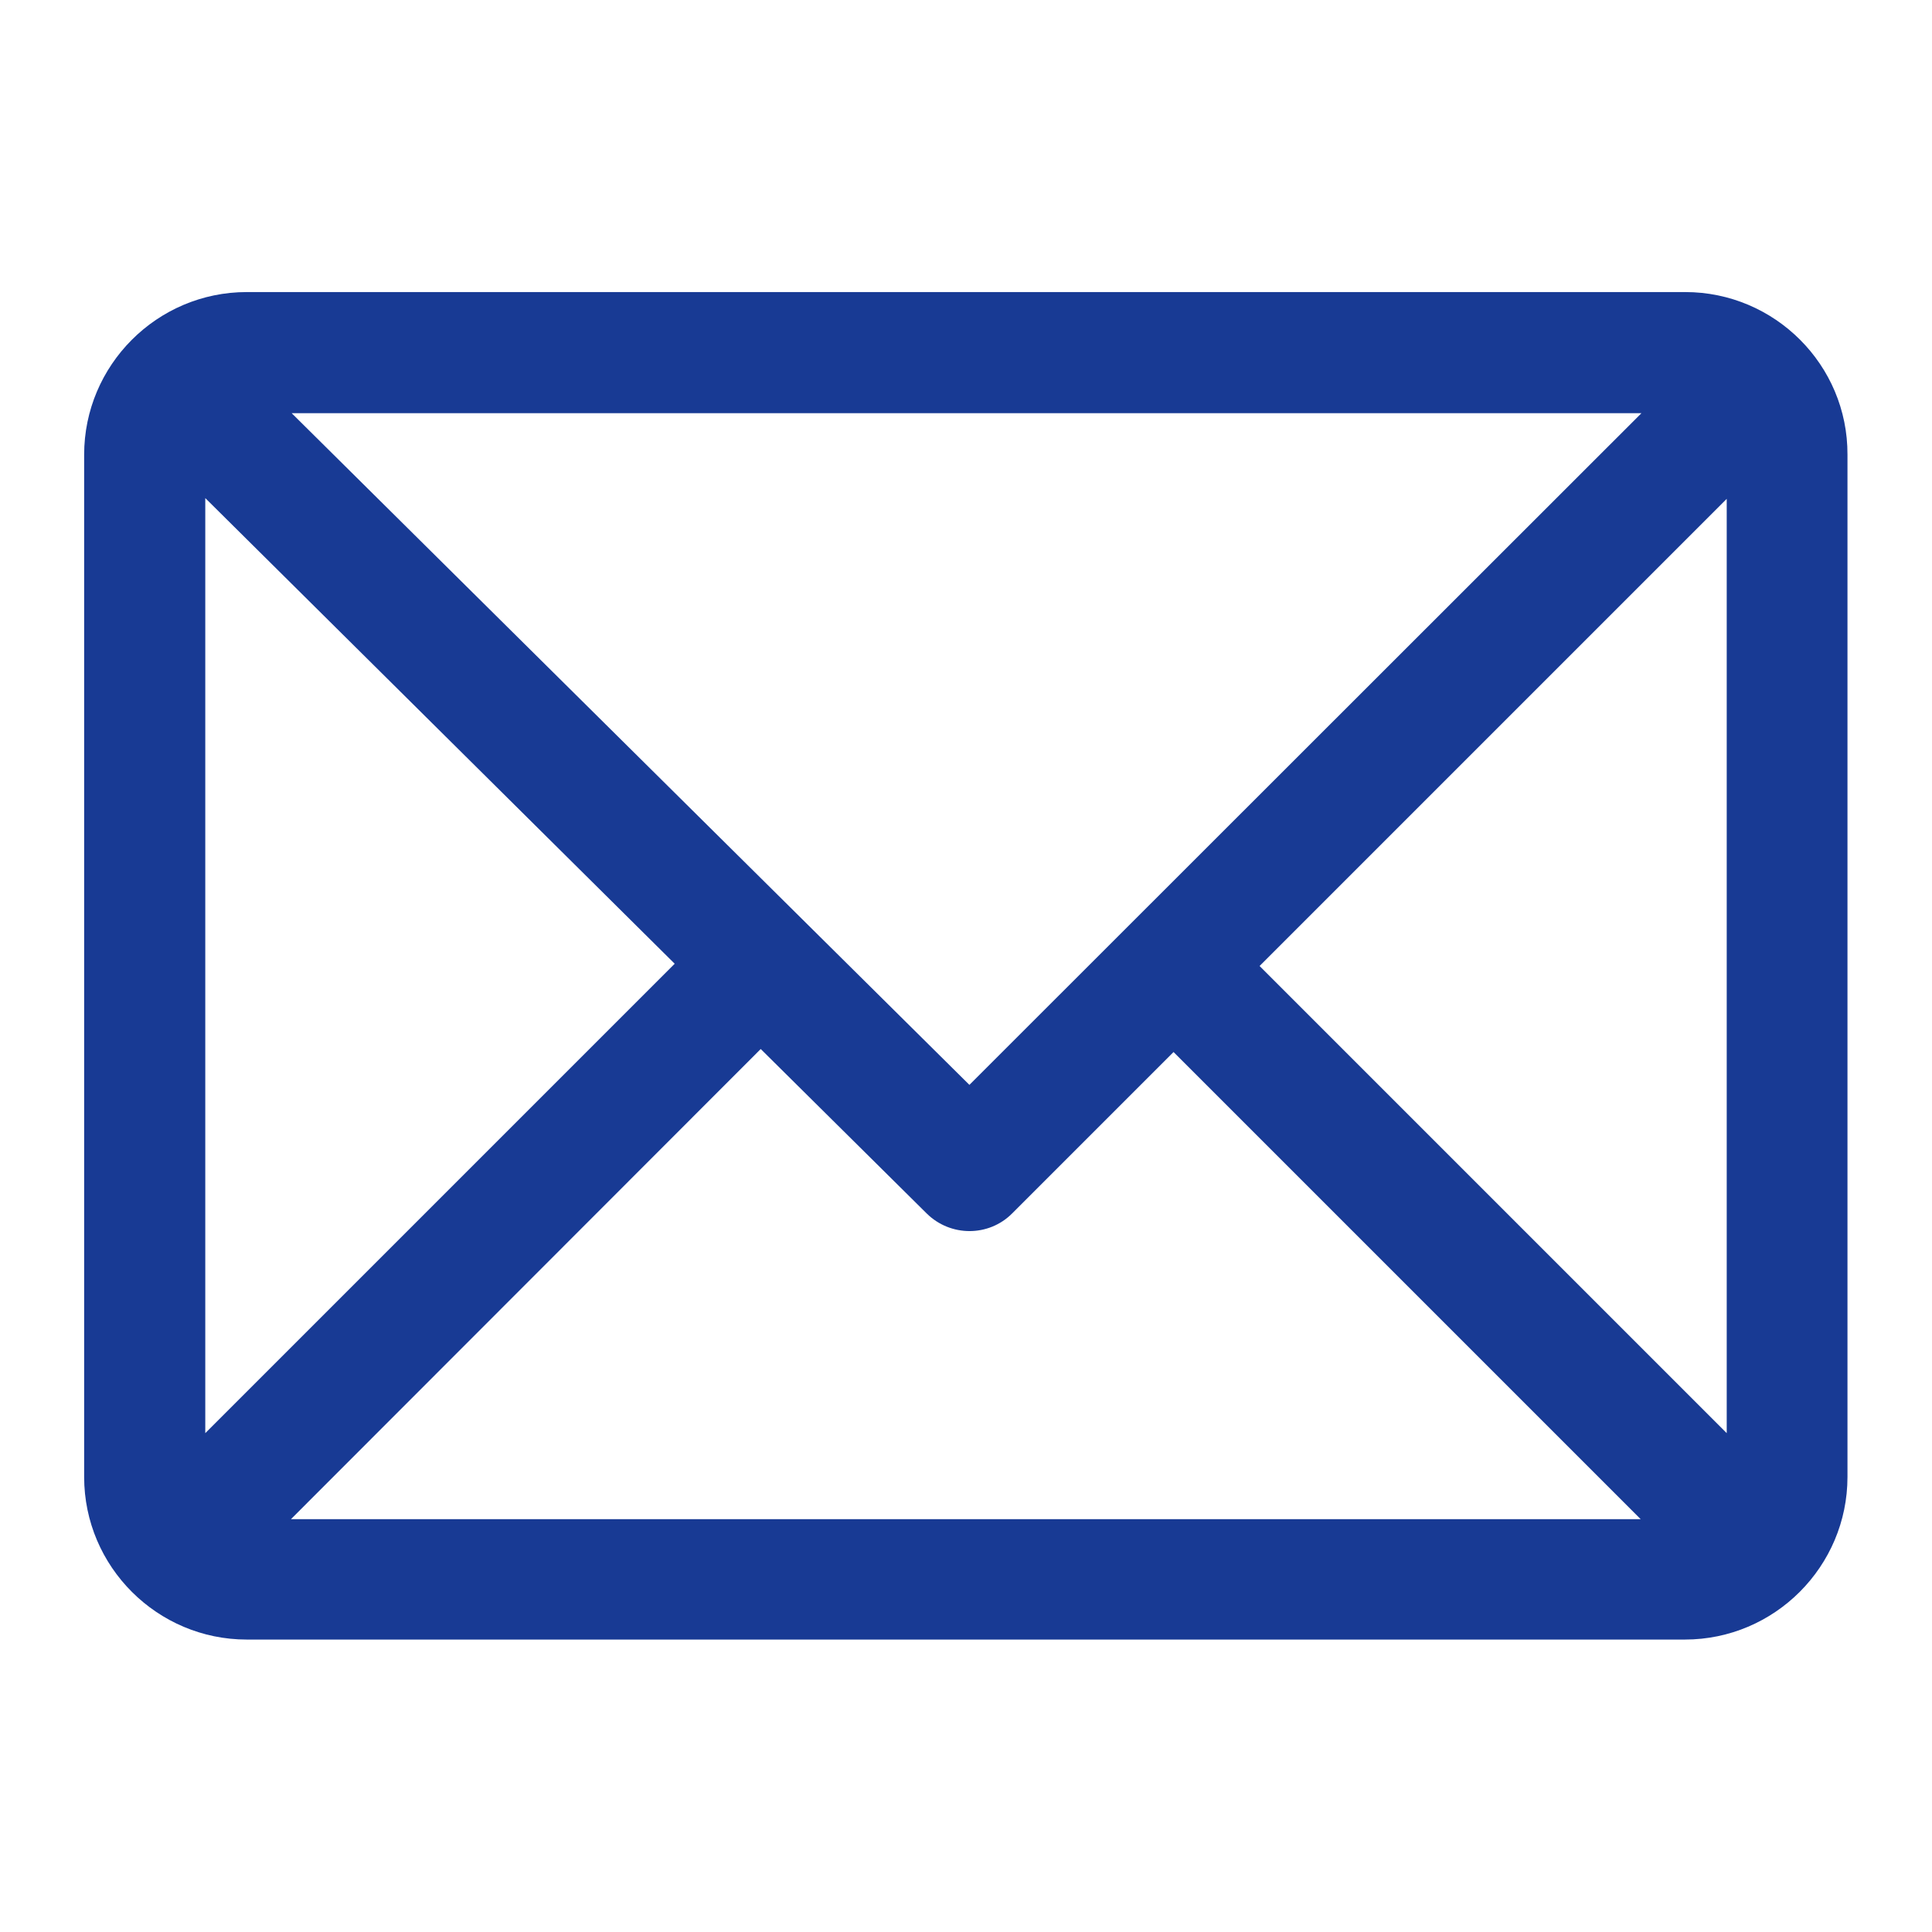 <?xml version="1.0" encoding="utf-8"?>
<!-- Generator: Adobe Illustrator 25.2.3, SVG Export Plug-In . SVG Version: 6.00 Build 0)  -->
<svg version="1.1" id="Capa_1" xmlns="http://www.w3.org/2000/svg" xmlns:xlink="http://www.w3.org/1999/xlink" x="0px" y="0px"
	 viewBox="0 0 512 512" style="enable-background:new 0 0 512 512;" xml:space="preserve">
<style type="text/css">
	.st0{fill:#183A94;}
</style>
<path class="st0" d="M446.6,77.4H65.4c-23.8,0-43.1,19.4-43.1,43.1v270.9c0,23.8,19.4,43.1,43.1,43.1h381.1
	c23.8,0,43.1-19.4,43.1-43.1V120.5C489.7,96.7,470.3,77.4,446.6,77.4z M333.8,256l123.8-123.8v247.6L333.8,256z M201.6,278l44,43.6
	c6.3,6.2,16.4,6.2,22.6,0l42.8-42.8l123.8,123.8H77.1L201.6,278z M77.3,109.5h357.7L256.9,287.5L77.3,109.5z M178.8,255.4
	L54.4,379.8V132L178.8,255.4z"/>
</svg>
